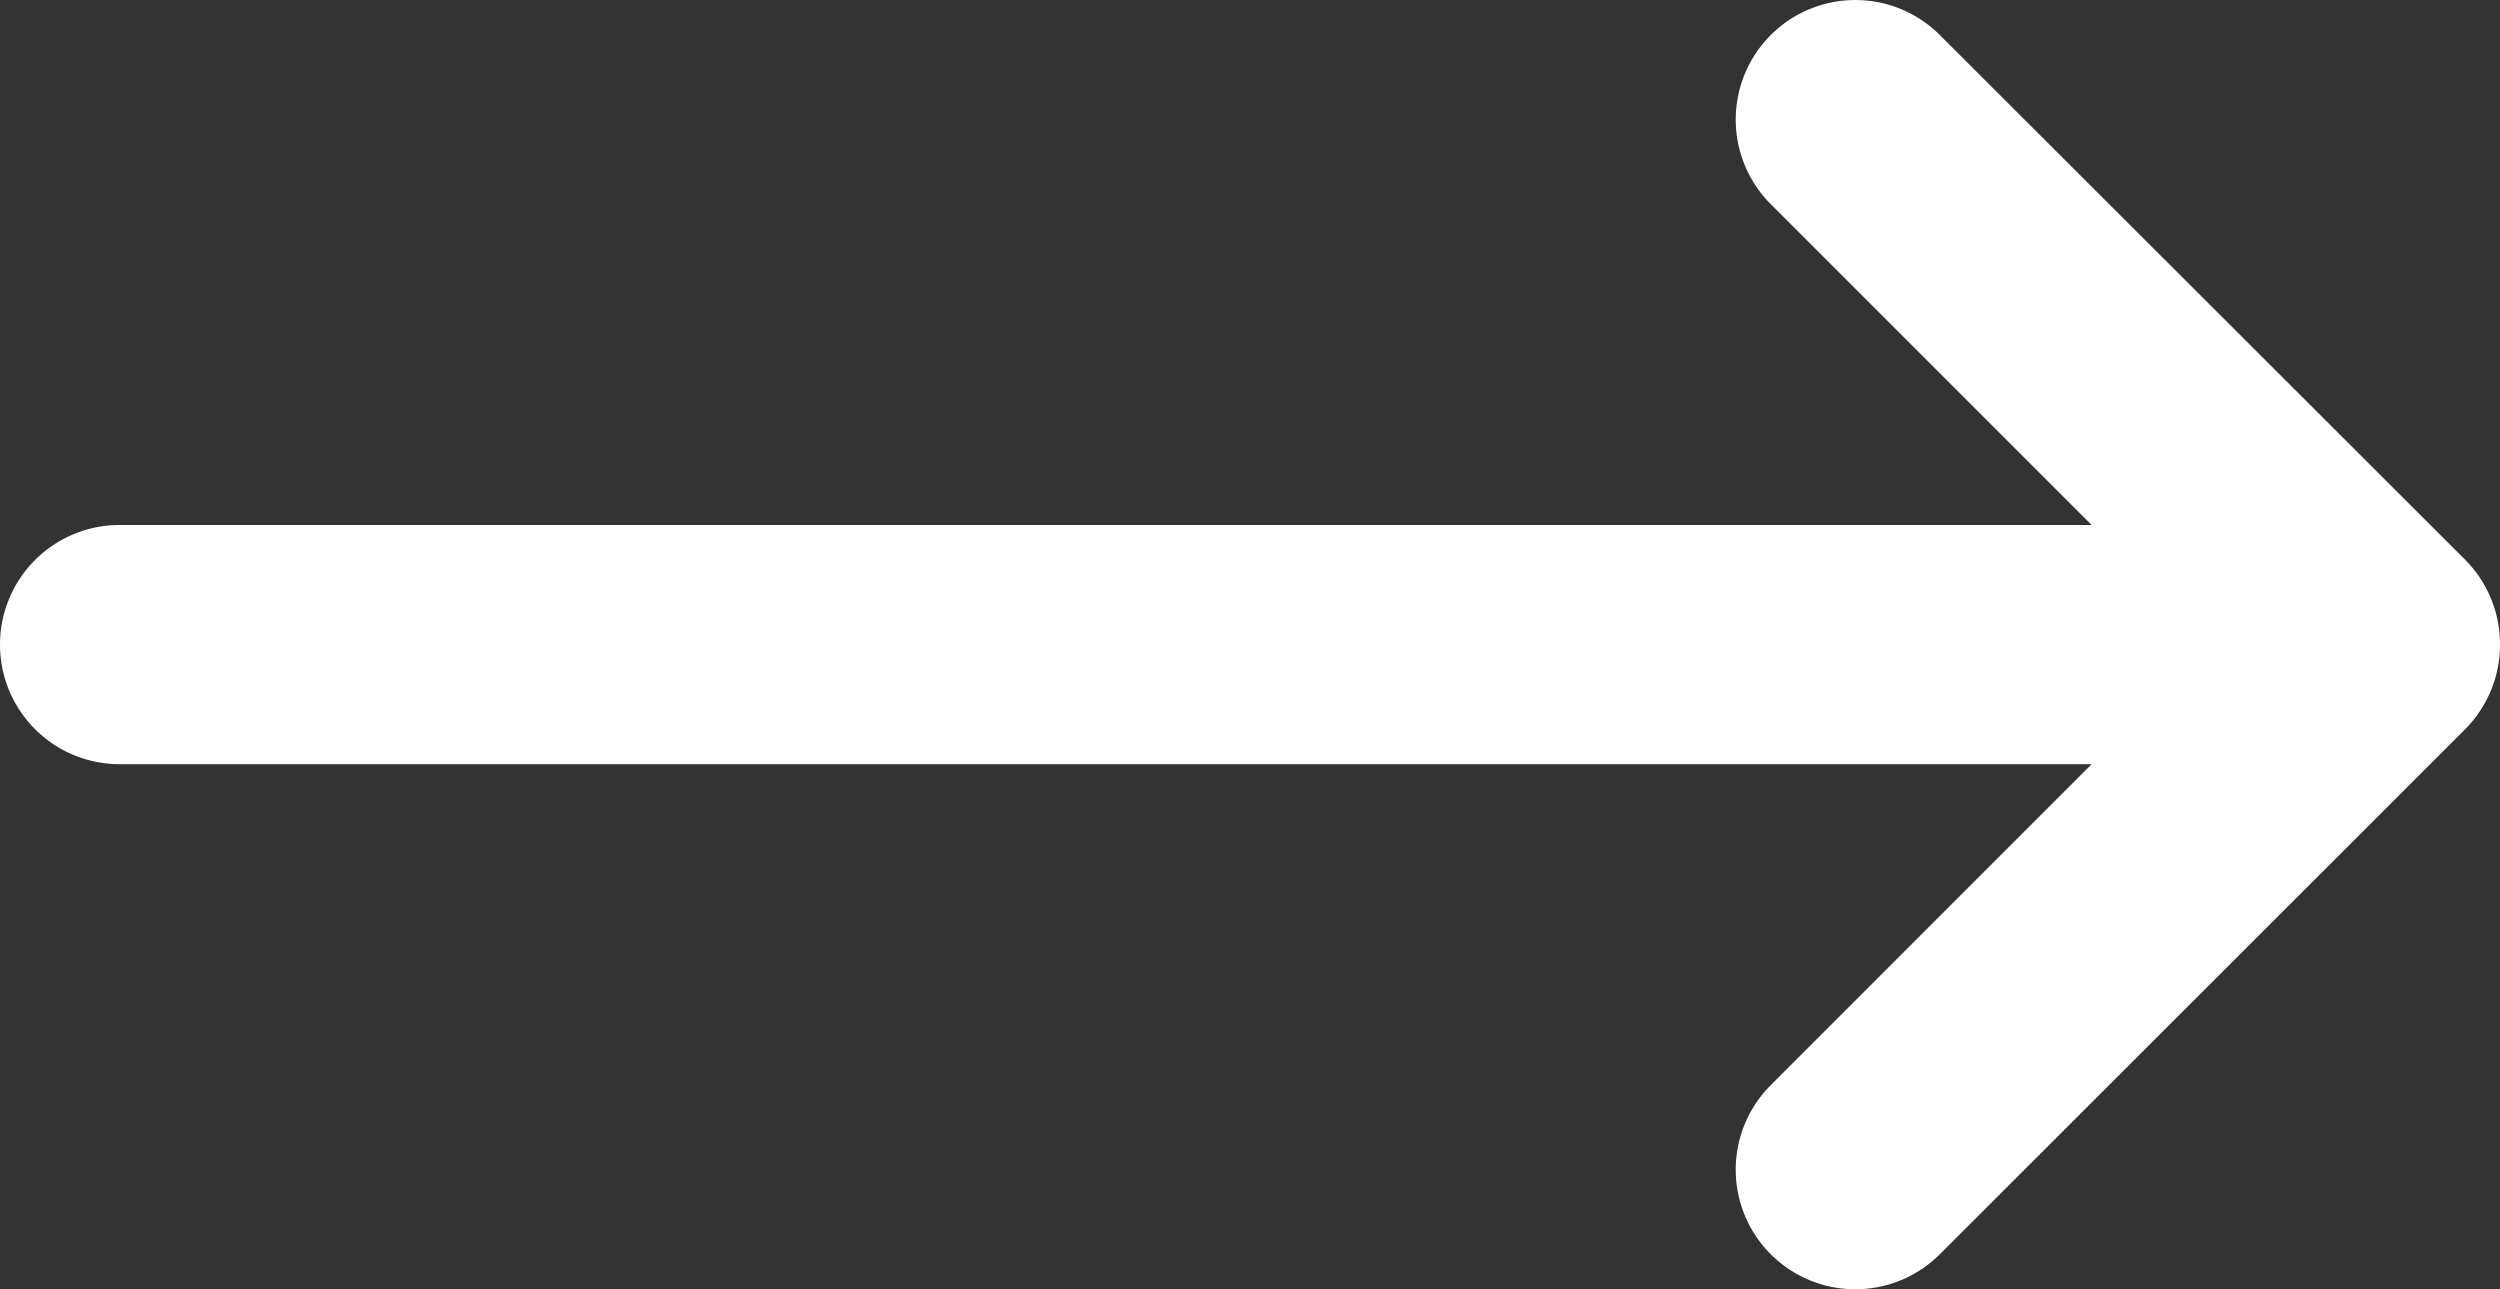 <svg xmlns="http://www.w3.org/2000/svg" width="20.905" height="10.781" viewBox="0 0 20.905 10.781">
  <rect x="0" y="0" width="20.905" height="10.781" fill="#333333" stroke="none"/>
  <g id="Icon_feather-arrow-down-circle" data-name="Icon feather-arrow-down-circle" transform="translate(1 9.781) rotate(-90)">
    <path id="Pfad_126" data-name="Pfad 126" d="M4.391,5.391A1,1,0,0,1,3.684,5.1L-.707.707a1,1,0,0,1,0-1.414,1,1,0,0,1,1.414,0L4.391,2.976,8.074-.707a1,1,0,0,1,1.414,0,1,1,0,0,1,0,1.414L5.1,5.1A1,1,0,0,1,4.391,5.391Z" transform="translate(0 14.514)" fill="#fff"/>
    <path id="Pfad_127" data-name="Pfad 127" d="M0,19.9a1,1,0,0,1-1-1V0A1,1,0,0,1,0-1,1,1,0,0,1,1,0V18.9A1,1,0,0,1,0,19.9Z" transform="translate(4.391)" fill="#fff"/>
  </g>
</svg>
